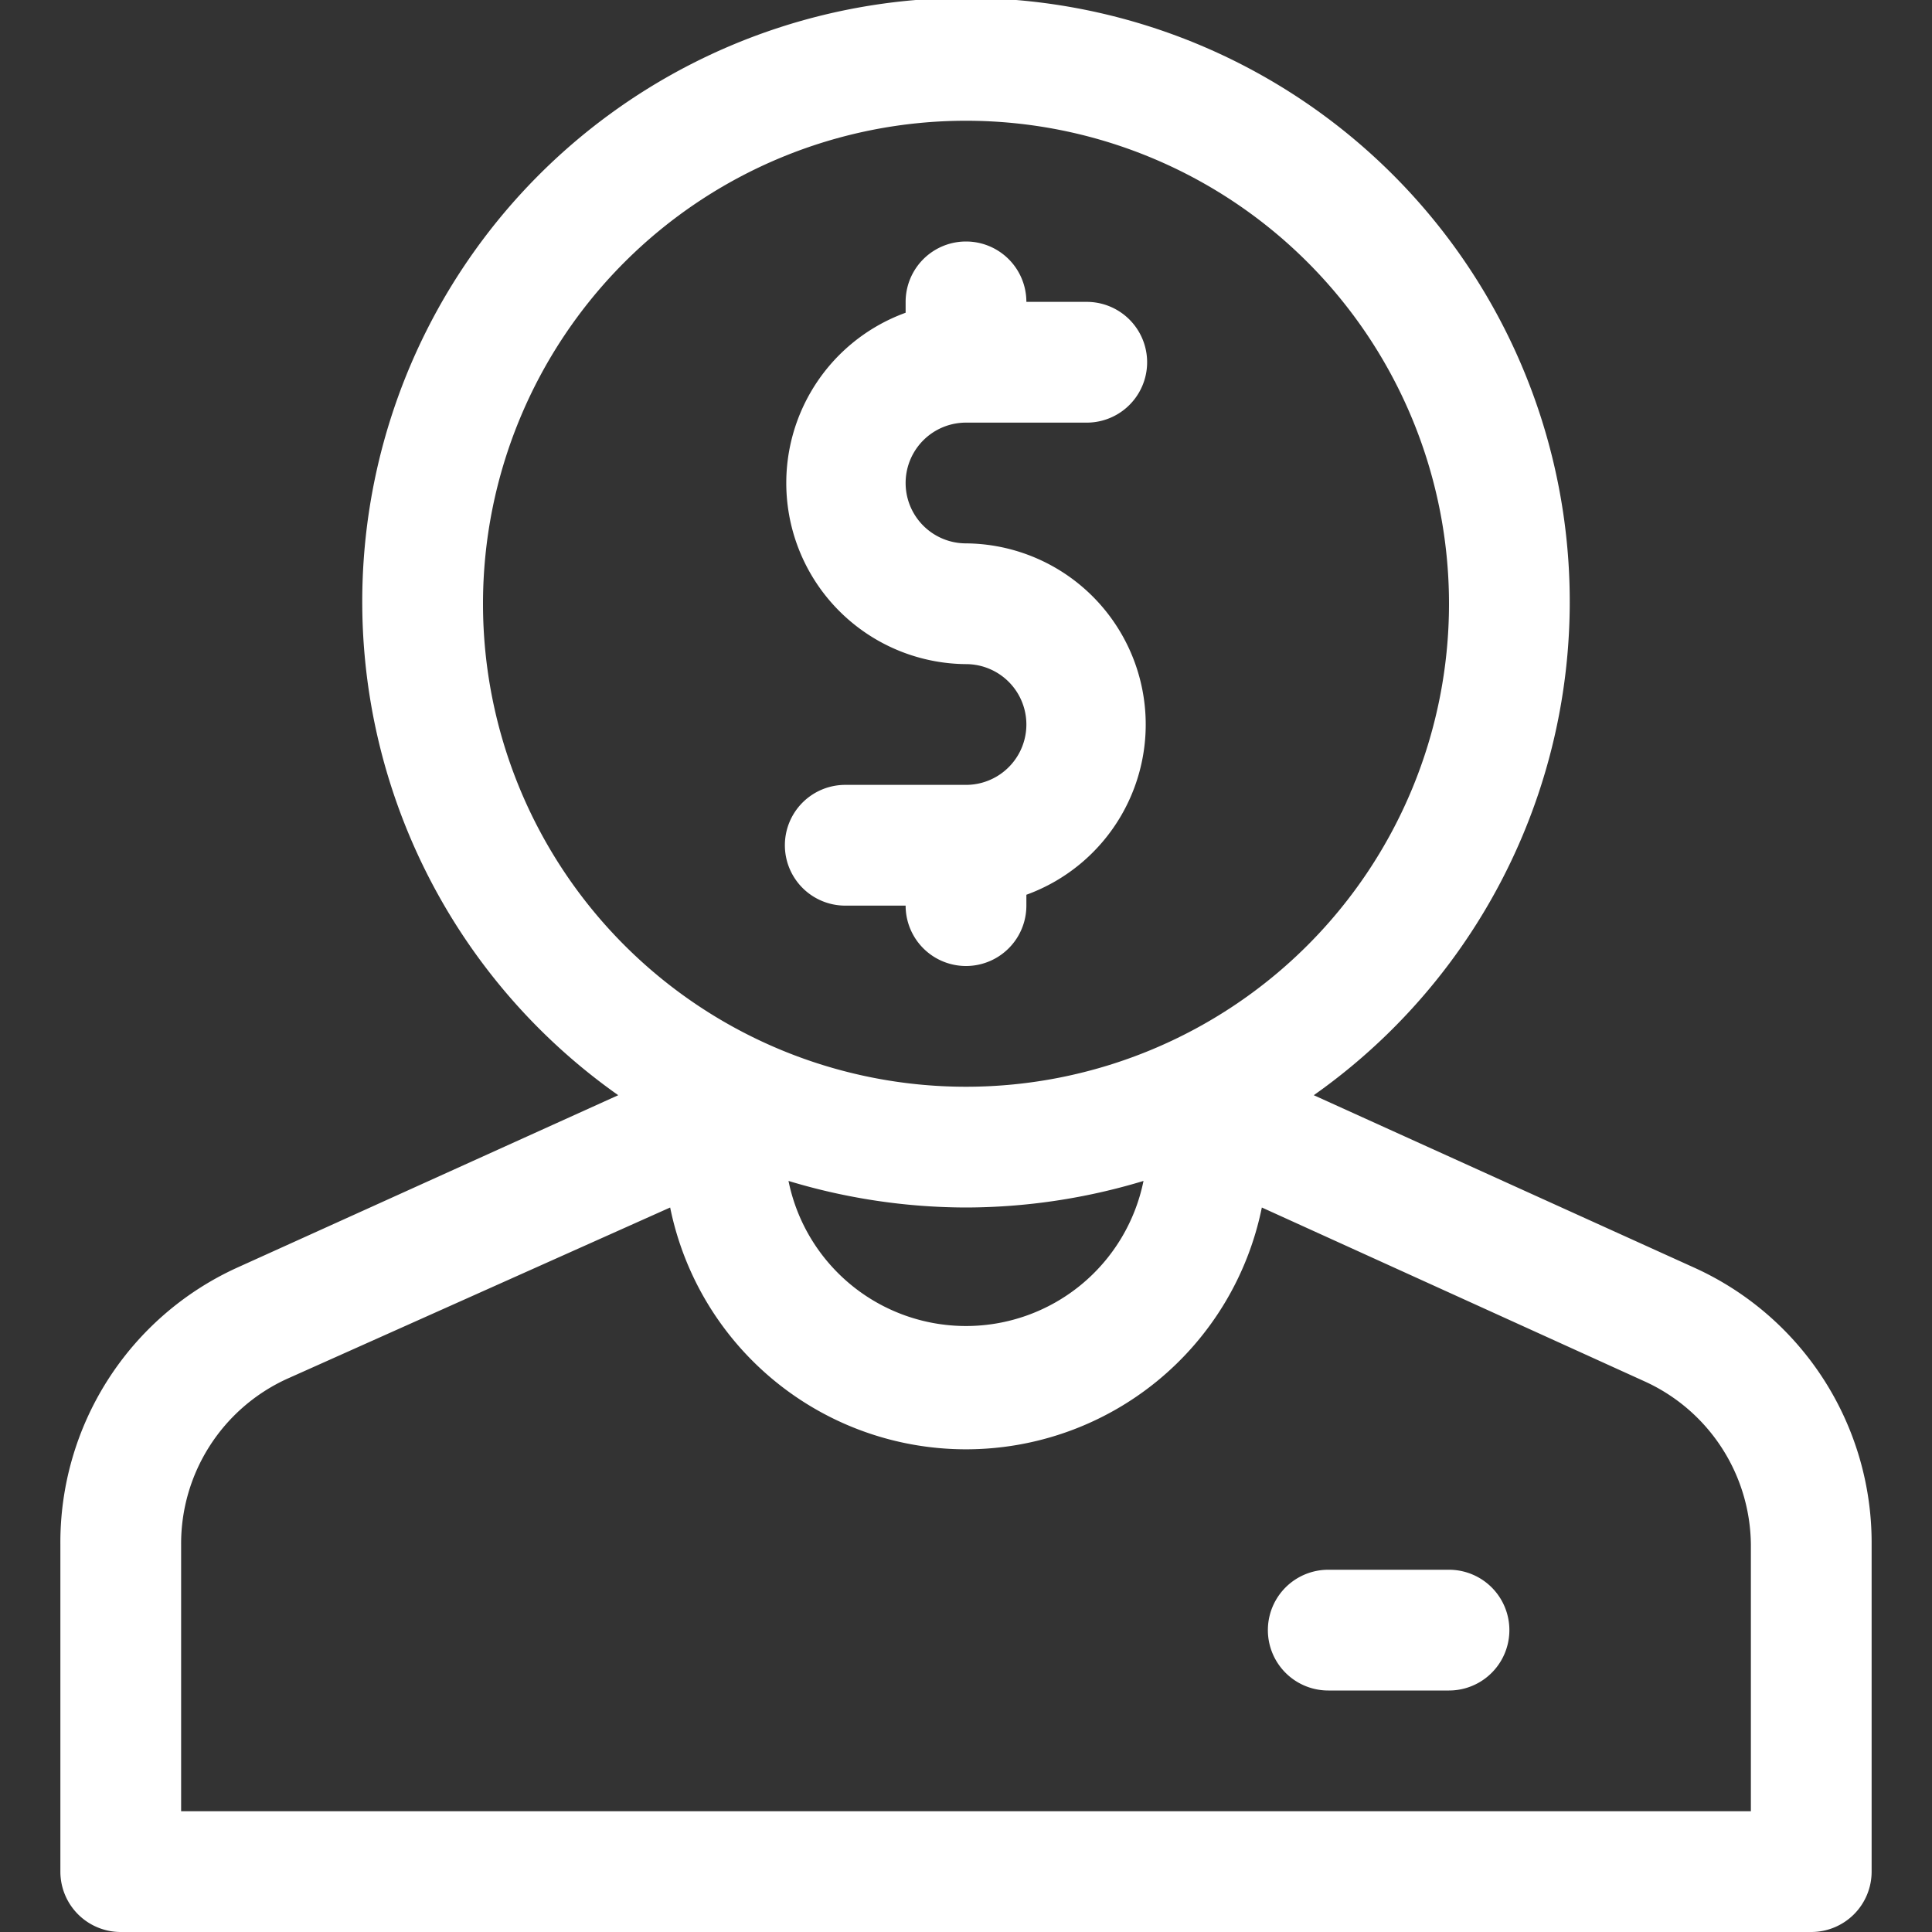 <?xml version="1.0" ?>

<!-- Uploaded to: SVG Repo, www.svgrepo.com, Generator: SVG Repo Mixer Tools -->
<svg fill="#FFFFFF" width="800px" height="800px" viewBox="0 0 32 32" xmlns="http://www.w3.org/2000/svg">

<rect x="0" y="0" width="32" height="32" fill="#333333" stroke="none"/>

<g data-name="26. Money Head" id="_26._Money_Head">

<path d="M28.07,21l-6.31-2.86a10,10,0,1,0-11.52,0L3.92,21A5,5,0,0,0,1,25.58V31a1,1,0,0,0,1,1H30a1,1,0,0,0,1-1V25.58A5,5,0,0,0,28.07,21ZM16,20a10.2,10.2,0,0,0,2.94-.44,3,3,0,0,1-5.88,0A10.2,10.2,0,0,0,16,20ZM8,10a8,8,0,1,1,8,8A8,8,0,0,1,8,10ZM29,30H3V25.58a3,3,0,0,1,1.75-2.74L11.1,20a5,5,0,0,0,9.8,0l6.34,2.88A3,3,0,0,1,29,25.58Z"/>

<path d="M16,13H14a1,1,0,0,0,0,2h1a1,1,0,0,0,2,0v-.18A3,3,0,0,0,16,9a1,1,0,0,1,0-2h2a1,1,0,0,0,0-2H17a1,1,0,0,0-2,0v.18A3,3,0,0,0,16,11a1,1,0,0,1,0,2Z"/>

<path d="M24,26H22a1,1,0,0,0,0,2h2a1,1,0,0,0,0-2Z"/>

</g>

</svg>